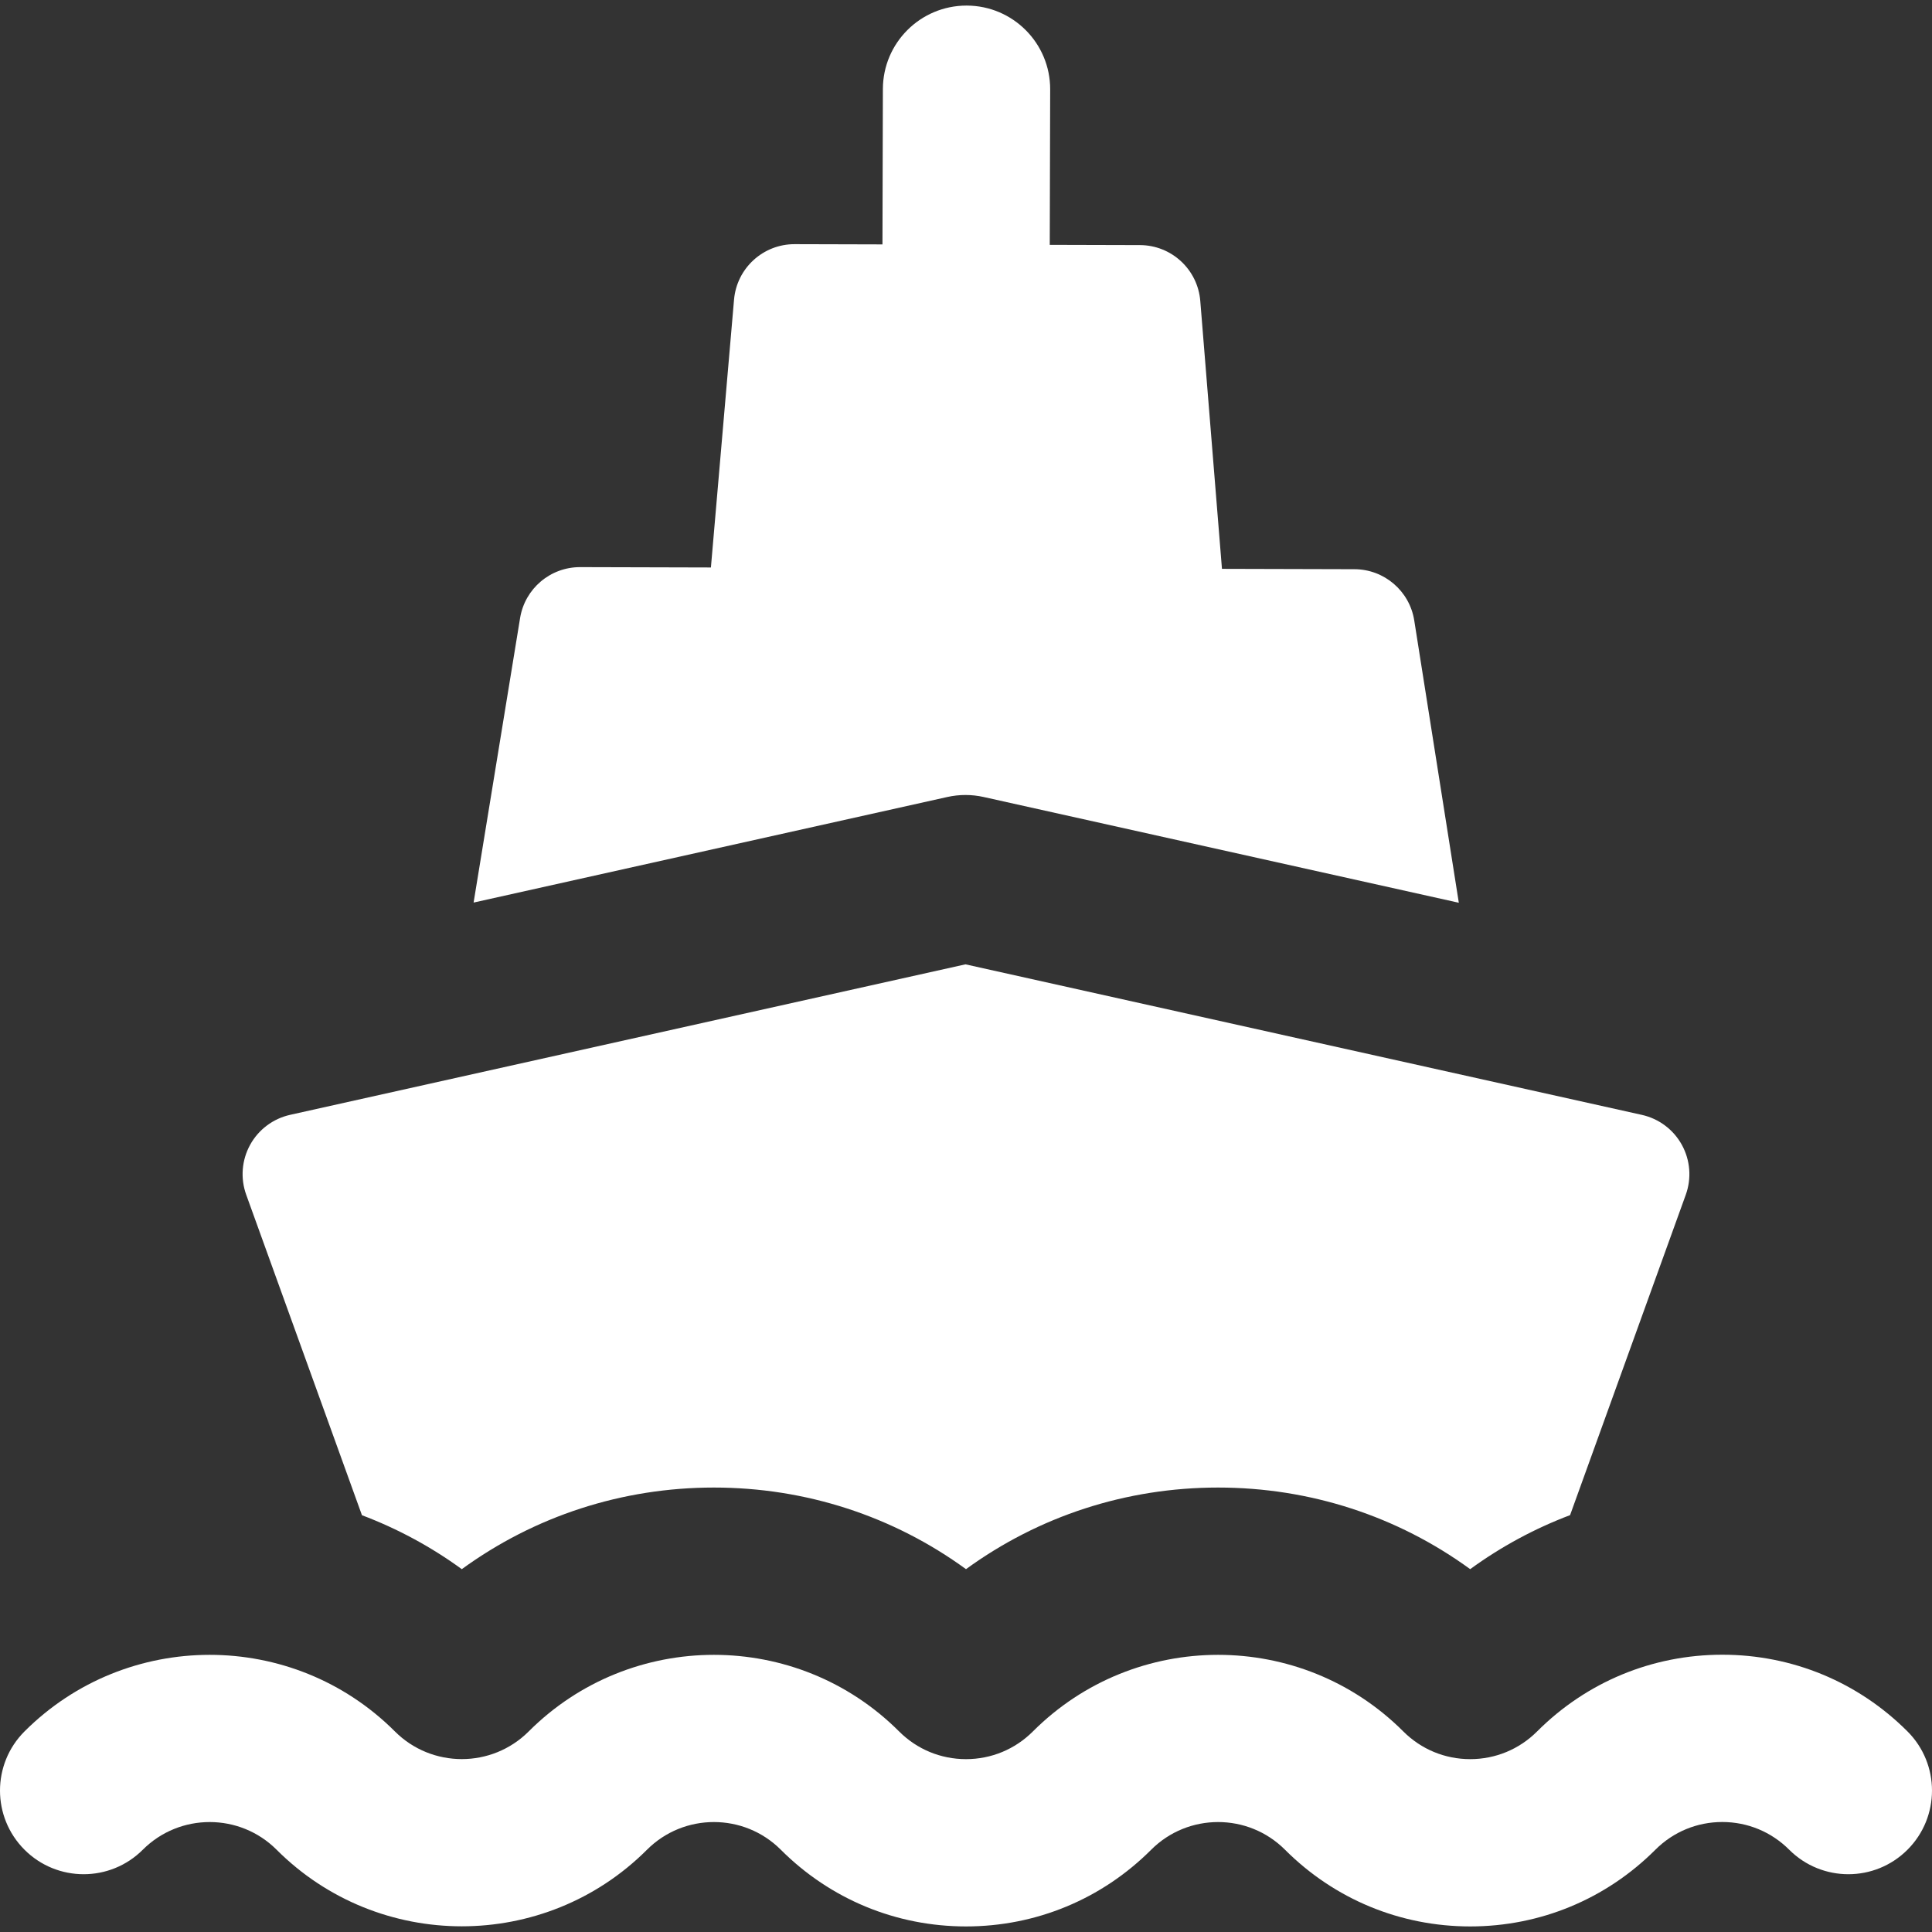<?xml version="1.0" encoding="iso-8859-1"?>
<!-- Generator: Adobe Illustrator 18.0.0, SVG Export Plug-In . SVG Version: 6.00 Build 0)  -->
<!DOCTYPE svg PUBLIC "-//W3C//DTD SVG 1.1//EN" "http://www.w3.org/Graphics/SVG/1.1/DTD/svg11.dtd">
<svg xmlns="http://www.w3.org/2000/svg" xmlns:xlink="http://www.w3.org/1999/xlink" version="1.1" id="Capa_1" x="0px" y="0px" viewBox="0 0 461.941 461.941" style="enable-background:new 0 0 461.941 461.941;" xml:space="preserve" width="512px" height="512px">
<rect x="0" y="0" width="461.941" height="461.941" fill="#333333" stroke="none"/>
<g>
	<path d="M226.496,190.563c2.862-0.638,5.832-0.639,8.695-0.001l113.612,25.286l-10.658-67.5c-1.112-7.041-7.171-12.233-14.3-12.252   l-31.675-0.085l-5.185-64.064c-0.609-7.523-6.882-13.325-14.43-13.345l-21.56-0.058l0.1-37.157   c0.03-11.045-8.9-20.024-19.946-20.054c-0.019,0-0.036,0-0.055,0c-11.02,0-19.969,8.919-19.999,19.946l-0.1,37.157l-20.988-0.056   c-7.548-0.021-13.852,5.747-14.501,13.268l-5.529,64.036l-31.26-0.084c-7.128-0.019-13.216,5.14-14.365,12.175l-11.116,68.028   L226.496,190.563z" fill="#FFFFFF"/>
	<path d="M110.416,375.186c17.402-12.674,38.307-19.514,60.277-19.514c21.969,0,42.875,6.841,60.277,19.514   c17.402-12.674,38.307-19.514,60.277-19.514c21.969,0,42.872,6.84,60.275,19.512c7.392-5.388,15.418-9.711,23.883-12.916   l27.664-76.601c1.417-3.924,1.077-8.268-0.932-11.924c-2.01-3.656-5.495-6.27-9.567-7.177l-161.721-35.994L69.365,266.558   c-4.071,0.907-7.556,3.522-9.565,7.178c-2.009,3.656-2.348,7.999-0.931,11.922l27.675,76.632   C95.007,365.49,103.029,369.806,110.416,375.186z" fill="#FFFFFF"/>
	<path d="M456.083,413.984c-11.828-11.828-27.554-18.342-44.281-18.342s-32.453,6.514-44.281,18.342   c-4.273,4.273-9.954,6.626-15.997,6.626c-6.043,0-11.724-2.353-15.996-6.626c-12.209-12.208-28.246-18.312-44.282-18.312   c-16.036,0-32.072,6.104-44.28,18.312c-4.273,4.273-9.954,6.626-15.997,6.626c-6.043,0-11.724-2.353-15.996-6.626   c-12.209-12.208-28.246-18.312-44.282-18.312c-16.036,0-32.072,6.104-44.28,18.312c-4.41,4.41-10.204,6.615-15.996,6.615   c-5.794,0-11.586-2.205-15.997-6.615c-12.208-12.208-28.245-18.312-44.281-18.312c-16.036,0-32.072,6.104-44.28,18.312   c-7.811,7.811-7.811,20.474,0,28.284c7.81,7.81,20.473,7.811,28.284,0c4.41-4.41,10.203-6.615,15.997-6.615   s11.586,2.205,15.997,6.616c12.208,12.208,28.244,18.312,44.28,18.312s32.073-6.104,44.281-18.312   c4.41-4.411,10.204-6.616,15.997-6.616s11.586,2.205,15.996,6.616c11.827,11.827,27.554,18.341,44.28,18.341c0,0,0,0,0,0h0   c16.727,0,32.453-6.514,44.281-18.342c4.41-4.41,10.204-6.615,15.997-6.615s11.586,2.205,15.996,6.616   c11.827,11.827,27.554,18.341,44.28,18.341h0h0c16.727,0,32.453-6.514,44.281-18.342c4.273-4.272,9.954-6.626,15.997-6.626   c6.043,0,11.724,2.354,15.997,6.626c7.811,7.81,20.473,7.811,28.284,0C463.894,434.458,463.894,421.794,456.083,413.984z" fill="#FFFFFF"/>
</g>
<g>
</g>
<g>
</g>
<g>
</g>
<g>
</g>
<g>
</g>
<g>
</g>
<g>
</g>
<g>
</g>
<g>
</g>
<g>
</g>
<g>
</g>
<g>
</g>
<g>
</g>
<g>
</g>
<g>
</g>
</svg>
